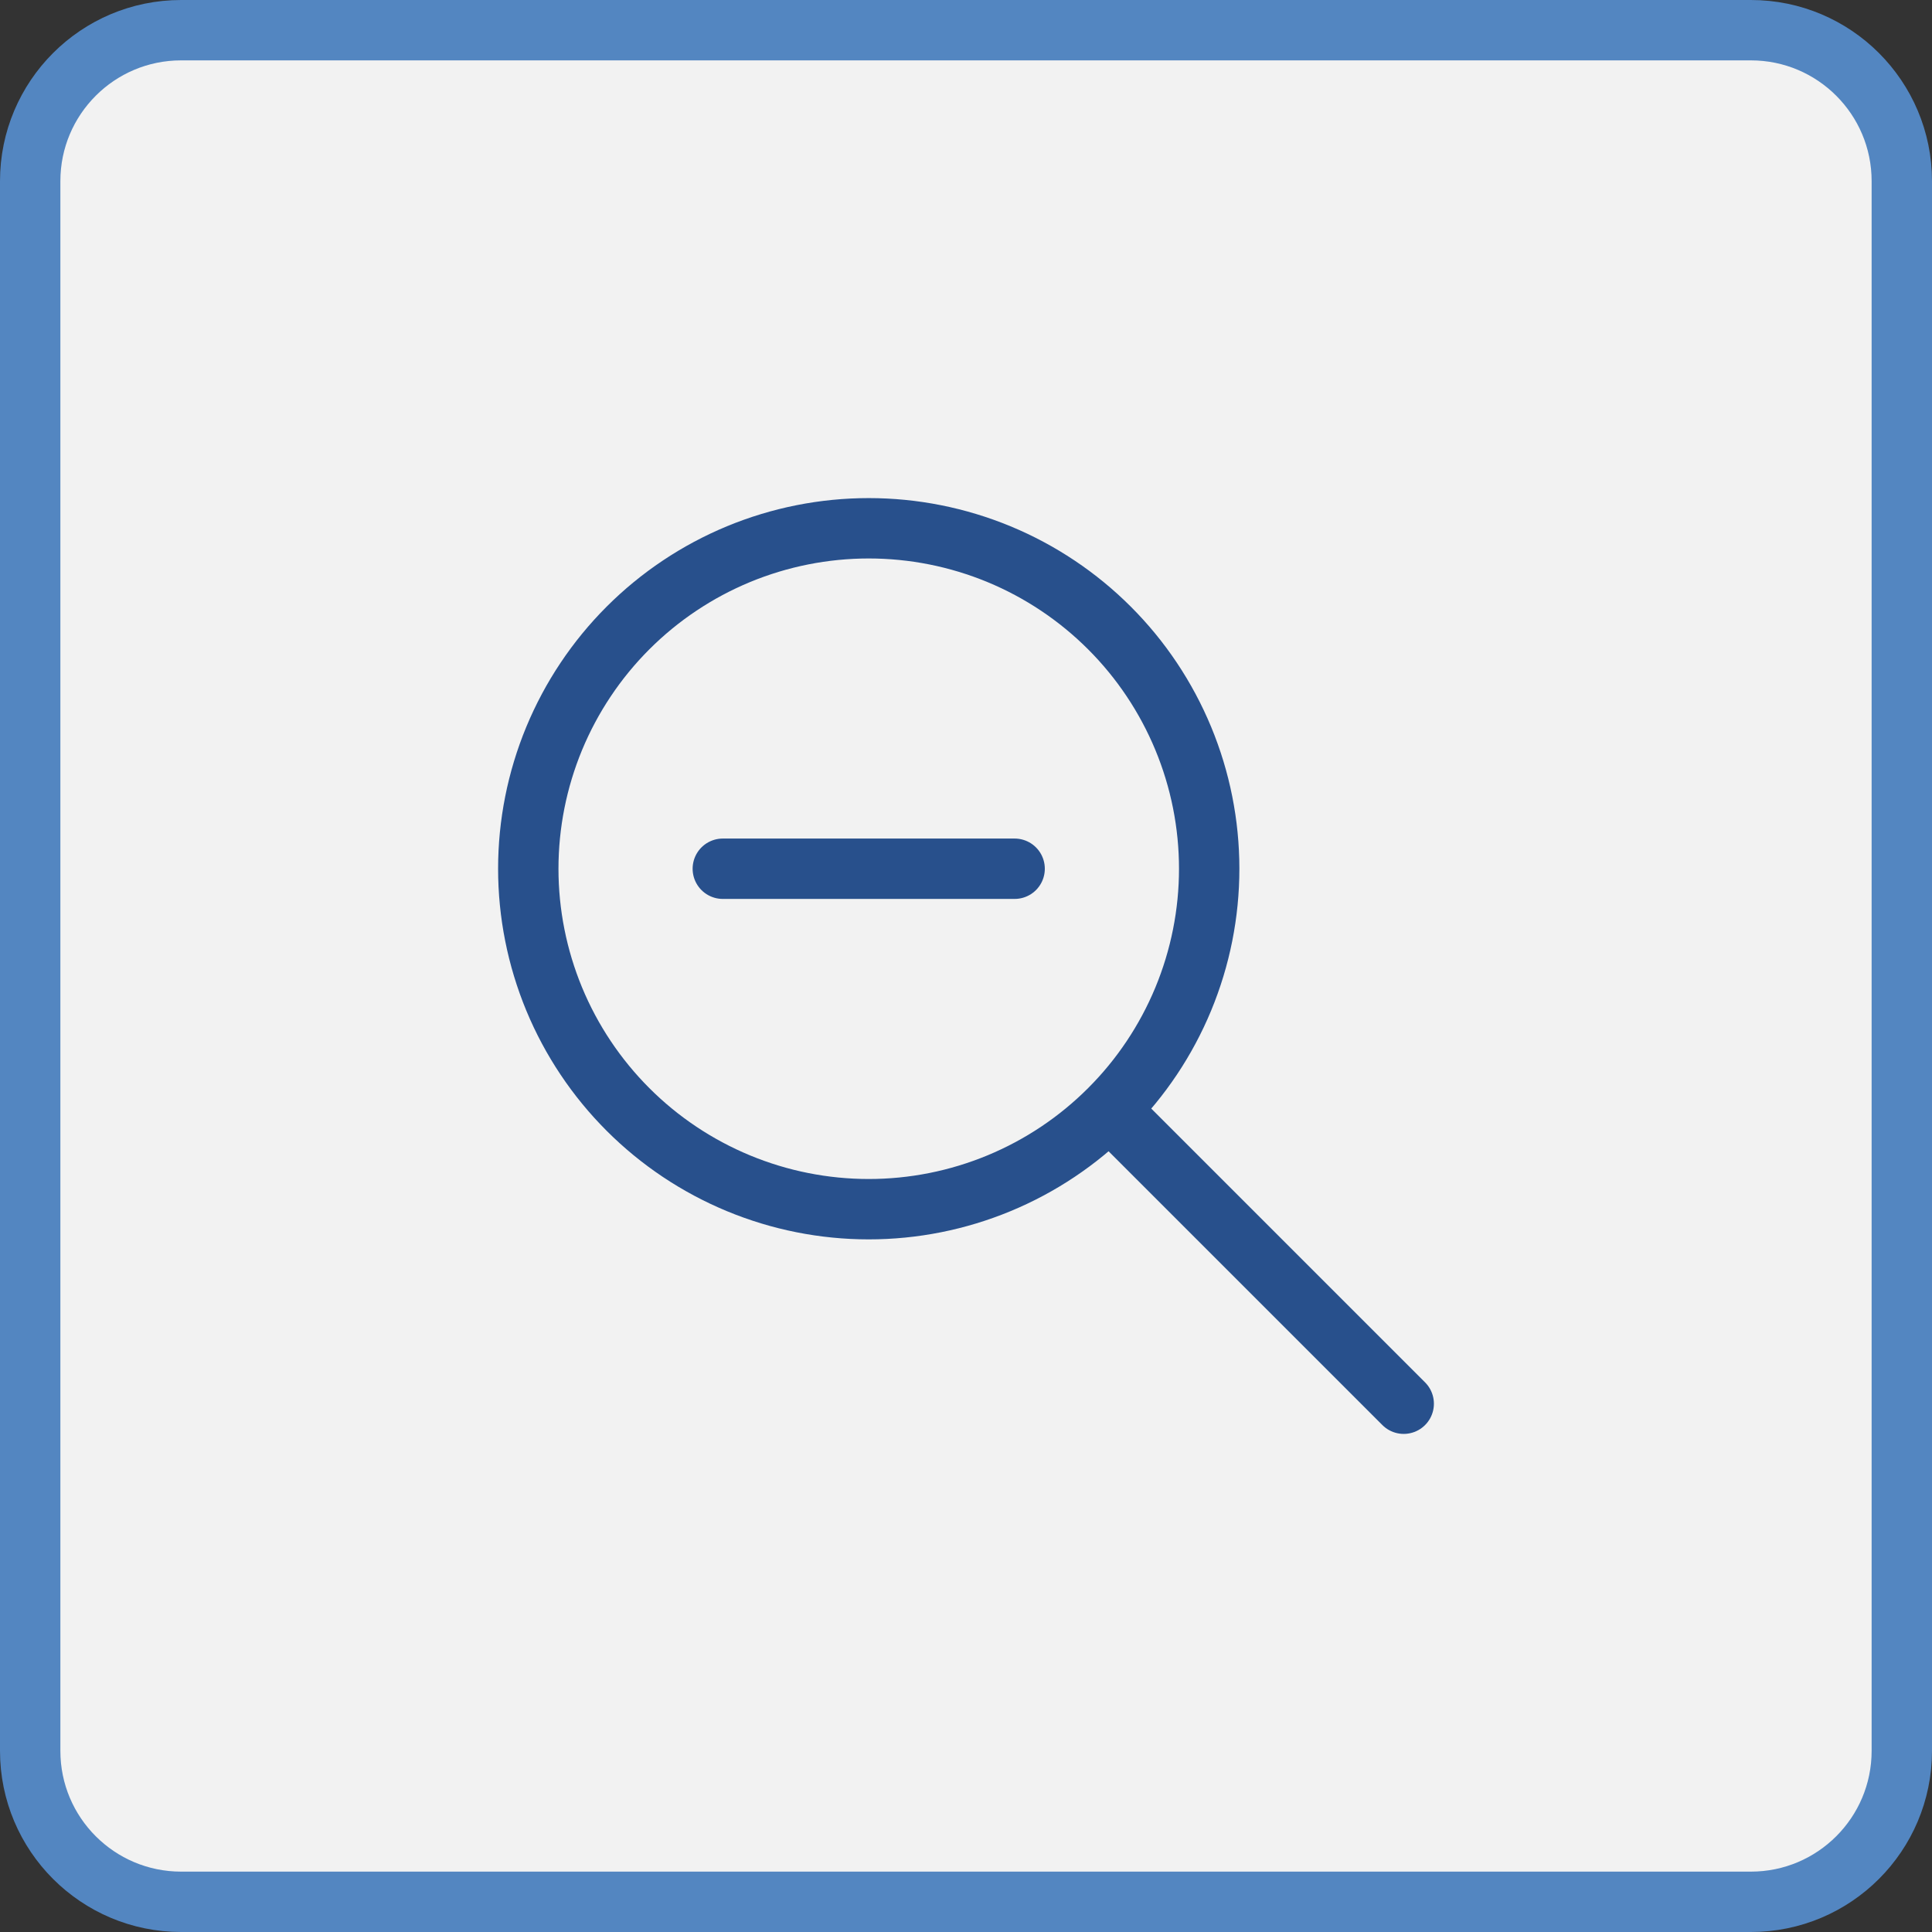 <svg width="64" height="64" viewBox="0 0 64 64" fill="none" xmlns="http://www.w3.org/2000/svg">
<rect x="0" y="0" width="64" height="64" fill="#333333" stroke="none"/>
<path d="M58 1C60.761 1 63 3.239 63 6V58C63 60.761 60.761 63 58 63H6C3.239 63 1 60.761 1 58V6C1 3.239 3.239 1 6 1H58Z" fill="#F2F2F2"/>
<path d="M58 1C60.761 1 63 3.239 63 6V58C63 60.761 60.761 63 58 63H6C3.239 63 1 60.761 1 58V6C1 3.239 3.239 1 6 1H58Z" stroke="#5386C1" stroke-width="2"/>
<path d="M23.944 28.778H33.611M46.5 46.5L36.833 36.833M17.5 28.778C17.5 30.259 17.792 31.725 18.358 33.094C18.925 34.462 19.756 35.705 20.803 36.752C21.85 37.8 23.094 38.63 24.462 39.197C25.83 39.764 27.297 40.056 28.778 40.056C30.259 40.056 31.725 39.764 33.094 39.197C34.462 38.63 35.705 37.8 36.752 36.752C37.8 35.705 38.63 34.462 39.197 33.094C39.764 31.725 40.056 30.259 40.056 28.778C40.056 27.297 39.764 25.83 39.197 24.462C38.63 23.094 37.8 21.85 36.752 20.803C35.705 19.756 34.462 18.925 33.094 18.358C31.725 17.792 30.259 17.5 28.778 17.5C27.297 17.5 25.83 17.792 24.462 18.358C23.094 18.925 21.85 19.756 20.803 20.803C19.756 21.85 18.925 23.094 18.358 24.462C17.792 25.83 17.5 27.297 17.5 28.778Z" stroke="#28508C" stroke-width="2" stroke-linecap="round" stroke-linejoin="round"/>
</svg>
